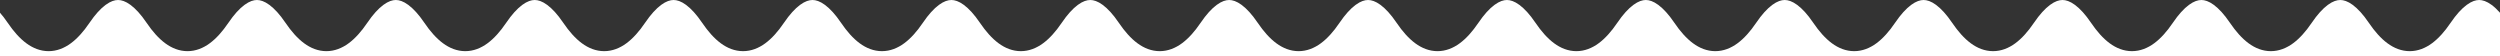 <svg xmlns="http://www.w3.org/2000/svg" width="622" height="14" viewBox="0 0 622 14" fill="none">
  <rect x="0" y="0" width="622" height="14" fill="#333333" stroke="none"/>
  <path d="M622 3.171C621.283 2.36 620.586 1.713 619.914 1.218C618.663 0.296 617.637 0 616.817 0C615.997 0 614.97 0.296 613.719 1.218C612.464 2.143 611.122 3.599 609.723 5.66C608.243 7.841 606.705 9.567 605.08 10.764C603.452 11.963 601.599 12.727 599.539 12.727C597.479 12.727 595.626 11.963 593.998 10.764C592.373 9.567 590.835 7.841 589.355 5.66C587.955 3.599 586.614 2.143 585.359 1.218C584.107 0.296 583.081 0 582.261 0C581.441 0 580.415 0.296 579.163 1.218C577.908 2.143 576.567 3.599 575.168 5.66C573.687 7.841 572.149 9.567 570.524 10.764C568.896 11.963 567.043 12.727 564.983 12.727C562.924 12.727 561.07 11.963 559.442 10.764C557.818 9.567 556.28 7.841 554.799 5.66C553.4 3.599 552.058 2.143 550.803 1.218C549.552 0.296 548.526 0 547.706 0C546.886 0 545.859 0.296 544.608 1.218C543.353 2.143 542.011 3.599 540.612 5.66C539.132 7.841 537.594 9.567 535.969 10.764C534.341 11.963 532.487 12.727 530.428 12.727C528.368 12.727 526.515 11.963 524.887 10.764C523.262 9.567 521.724 7.841 520.243 5.66C518.844 3.599 517.503 2.143 516.248 1.218C514.996 0.296 513.97 0 513.15 0C512.33 0 511.304 0.296 510.052 1.218C508.797 2.143 507.456 3.599 506.056 5.66C504.576 7.841 503.038 9.567 501.413 10.764C499.785 11.963 497.932 12.727 495.872 12.727C493.813 12.727 491.959 11.963 490.331 10.764C488.706 9.567 487.168 7.841 485.688 5.66C484.289 3.599 482.947 2.143 481.692 1.218C480.441 0.296 479.414 0 478.594 0C477.774 0 476.748 0.296 475.497 1.218C474.242 2.143 472.9 3.599 471.501 5.66C470.02 7.841 468.482 9.567 466.858 10.764C465.23 11.963 463.376 12.727 461.317 12.727C459.257 12.727 457.404 11.963 455.776 10.764C454.151 9.567 452.613 7.841 451.132 5.66C449.733 3.599 448.392 2.143 447.137 1.218C445.885 0.296 444.859 0 444.039 0C443.219 0 442.193 0.296 440.941 1.218C439.686 2.143 438.344 3.599 436.945 5.66C435.465 7.841 433.927 9.567 432.302 10.764C430.674 11.963 428.821 12.727 426.761 12.727C424.701 12.727 422.848 11.963 421.22 10.764C419.595 9.567 418.057 7.841 416.577 5.66C415.178 3.599 413.836 2.143 412.581 1.218C411.33 0.296 410.303 0 409.483 0C408.663 0 407.637 0.296 406.386 1.218C405.131 2.143 403.789 3.599 402.39 5.66C400.909 7.841 399.371 9.567 397.747 10.764C396.119 11.963 394.265 12.727 392.206 12.727C390.146 12.727 388.293 11.963 386.664 10.764C385.04 9.567 383.502 7.841 382.021 5.66C380.622 3.599 379.281 2.143 378.025 1.218C376.774 0.296 375.748 0 374.928 0C374.108 0 373.082 0.296 371.83 1.218C370.575 2.143 369.233 3.599 367.834 5.66C366.354 7.841 364.816 9.567 363.191 10.764C361.563 11.963 359.71 12.727 357.65 12.727C355.59 12.727 353.737 11.963 352.109 10.764C350.484 9.567 348.946 7.841 347.466 5.66C346.067 3.599 344.725 2.143 343.47 1.218C342.218 0.296 341.192 0 340.372 0C339.552 0 338.526 0.296 337.274 1.218C336.019 2.143 334.678 3.599 333.279 5.66C331.798 7.841 330.26 9.567 328.636 10.764C327.007 11.963 325.154 12.727 323.094 12.727C321.035 12.727 319.181 11.963 317.553 10.764C315.929 9.567 314.391 7.841 312.91 5.66C311.511 3.599 310.169 2.143 308.914 1.218C307.663 0.296 306.637 0 305.817 0C304.997 0 303.97 0.296 302.719 1.218C301.464 2.143 300.122 3.599 298.723 5.66C297.243 7.841 295.705 9.567 294.08 10.764C292.452 11.963 290.599 12.727 288.539 12.727C286.479 12.727 284.626 11.963 282.998 10.764C281.373 9.567 279.835 7.841 278.355 5.66C276.955 3.599 275.614 2.143 274.359 1.218C273.107 0.296 272.081 0 271.261 0C270.441 0 269.415 0.296 268.163 1.218C266.908 2.143 265.567 3.599 264.168 5.66C262.687 7.841 261.149 9.567 259.524 10.764C257.896 11.963 256.043 12.727 253.983 12.727C251.924 12.727 250.07 11.963 248.442 10.764C246.818 9.567 245.28 7.841 243.799 5.66C242.4 3.599 241.058 2.143 239.803 1.218C238.552 0.296 237.526 0 236.706 0C235.886 0 234.859 0.296 233.608 1.218C232.353 2.143 231.011 3.599 229.612 5.66C228.132 7.841 226.594 9.567 224.969 10.764C223.341 11.963 221.487 12.727 219.428 12.727C217.368 12.727 215.515 11.963 213.887 10.764C212.262 9.567 210.724 7.841 209.244 5.66C207.844 3.599 206.503 2.143 205.248 1.218C203.996 0.296 202.97 0 202.15 0C201.33 0 200.304 0.296 199.052 1.218C197.797 2.143 196.456 3.599 195.056 5.66C193.576 7.841 192.038 9.567 190.413 10.764C188.785 11.963 186.932 12.727 184.872 12.727C182.813 12.727 180.959 11.963 179.331 10.764C177.706 9.567 176.168 7.841 174.688 5.66C173.289 3.599 171.947 2.143 170.692 1.218C169.441 0.296 168.414 0 167.594 0C166.774 0 165.748 0.296 164.497 1.218C163.242 2.143 161.9 3.599 160.501 5.66C159.02 7.841 157.482 9.567 155.858 10.764C154.23 11.963 152.376 12.727 150.317 12.727C148.257 12.727 146.404 11.963 144.775 10.764C143.151 9.567 141.613 7.841 140.132 5.66C138.733 3.599 137.392 2.143 136.137 1.218C134.885 0.296 133.859 0 133.039 0C132.219 0 131.193 0.296 129.941 1.218C128.686 2.143 127.345 3.599 125.945 5.66C124.465 7.841 122.927 9.567 121.302 10.764C119.674 11.963 117.821 12.727 115.761 12.727C113.701 12.727 111.848 11.963 110.22 10.764C108.595 9.567 107.057 7.841 105.577 5.66C104.178 3.599 102.836 2.143 101.581 1.218C100.33 0.296 99.303 0 98.483 0C97.663 0 96.637 0.296 95.386 1.218C94.131 2.143 92.789 3.599 91.39 5.66C89.909 7.841 88.371 9.567 86.747 10.764C85.119 11.963 83.265 12.727 81.206 12.727C79.146 12.727 77.293 11.963 75.664 10.764C74.04 9.567 72.502 7.841 71.021 5.66C69.622 3.599 68.281 2.143 67.025 1.218C65.774 0.296 64.748 0 63.928 0C63.108 0 62.081 0.296 60.83 1.218C59.575 2.143 58.233 3.599 56.834 5.66C55.354 7.841 53.816 9.567 52.191 10.764C50.563 11.963 48.71 12.727 46.65 12.727C44.59 12.727 42.737 11.963 41.109 10.764C39.484 9.567 37.946 7.841 36.466 5.66C35.067 3.599 33.725 2.143 32.47 1.218C31.218 0.296 30.192 0 29.372 0C28.552 0 27.526 0.296 26.274 1.218C25.02 2.143 23.678 3.599 22.279 5.66C20.798 7.841 19.26 9.567 17.636 10.764C16.008 11.963 14.154 12.727 12.094 12.727C10.035 12.727 8.181 11.963 6.553 10.764C4.929 9.567 3.391 7.841 1.91 5.66C1.26 4.702 0.622 3.875 0 3.171L0 14L622 14V3.171Z" fill="white"/>
</svg>
